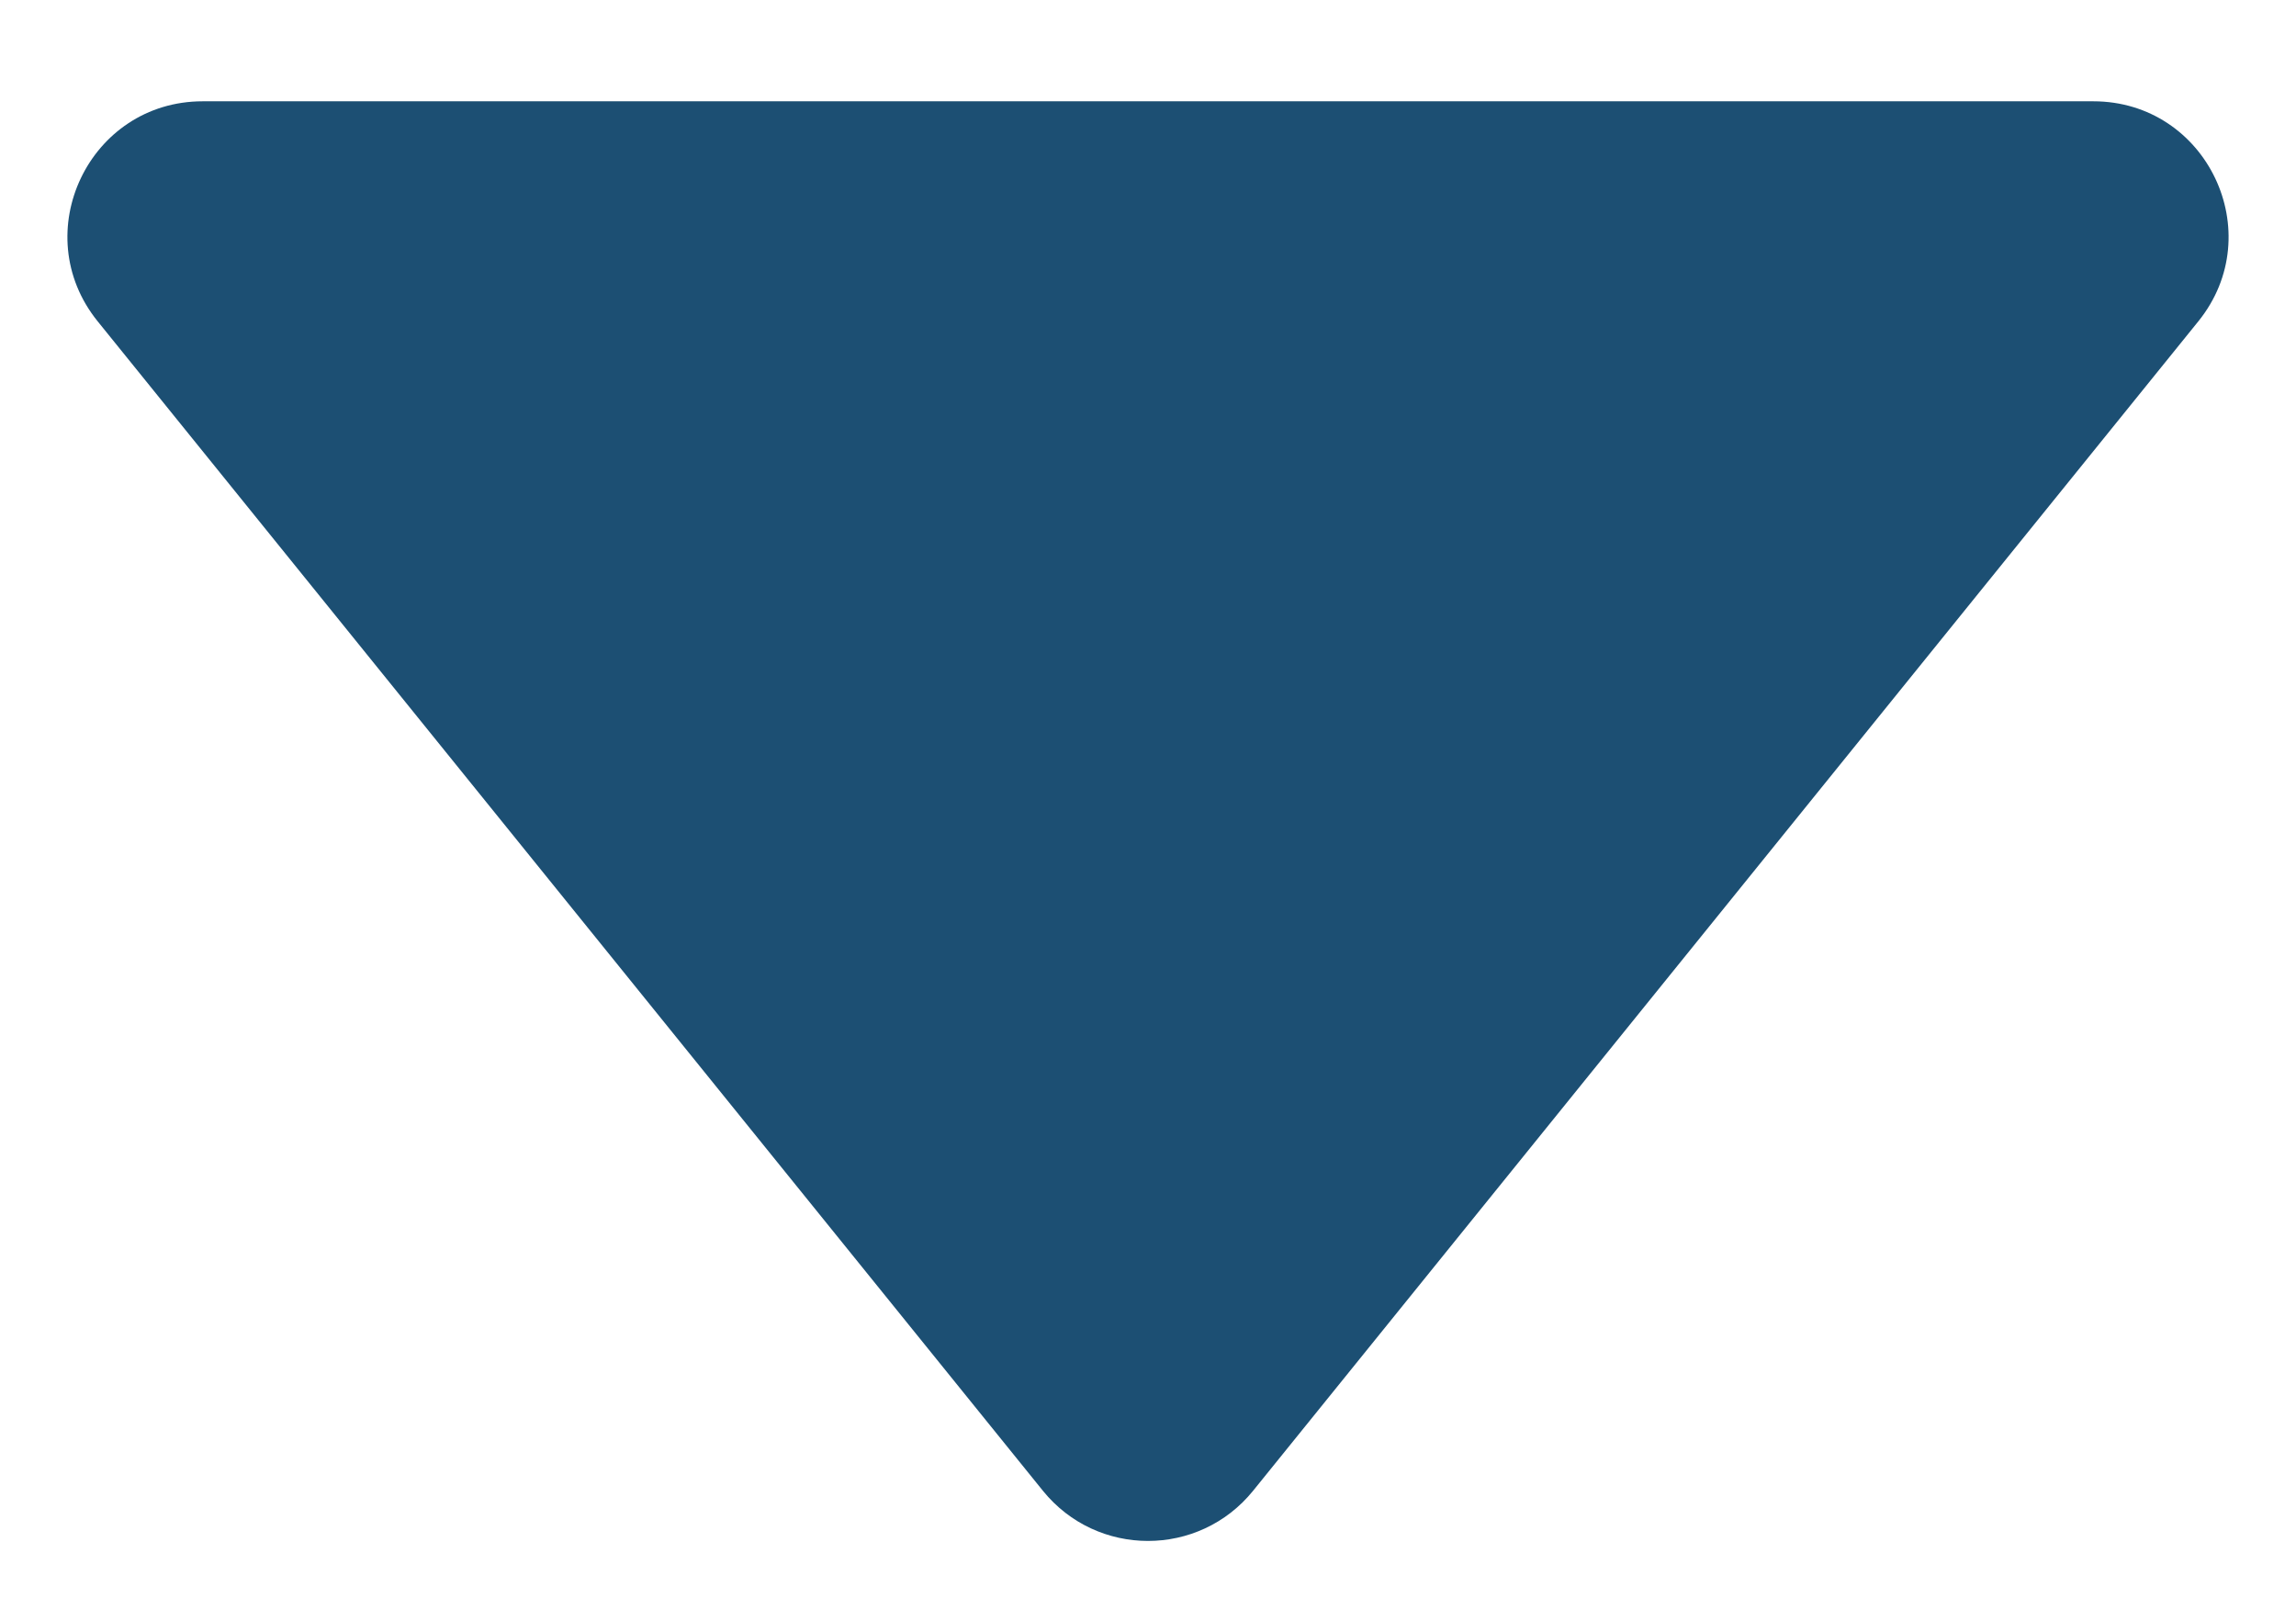 <svg width="17" height="12" viewBox="0 0 17 12" fill="none" xmlns="http://www.w3.org/2000/svg">
<path d="M9.278 11.038C8.877 11.533 8.123 11.533 7.722 11.038L0.723 2.379C0.195 1.725 0.66 0.75 1.501 0.75L15.499 0.75C16.34 0.75 16.805 1.725 16.277 2.379L9.278 11.038Z" fill="#1C4F73"/>
</svg>
